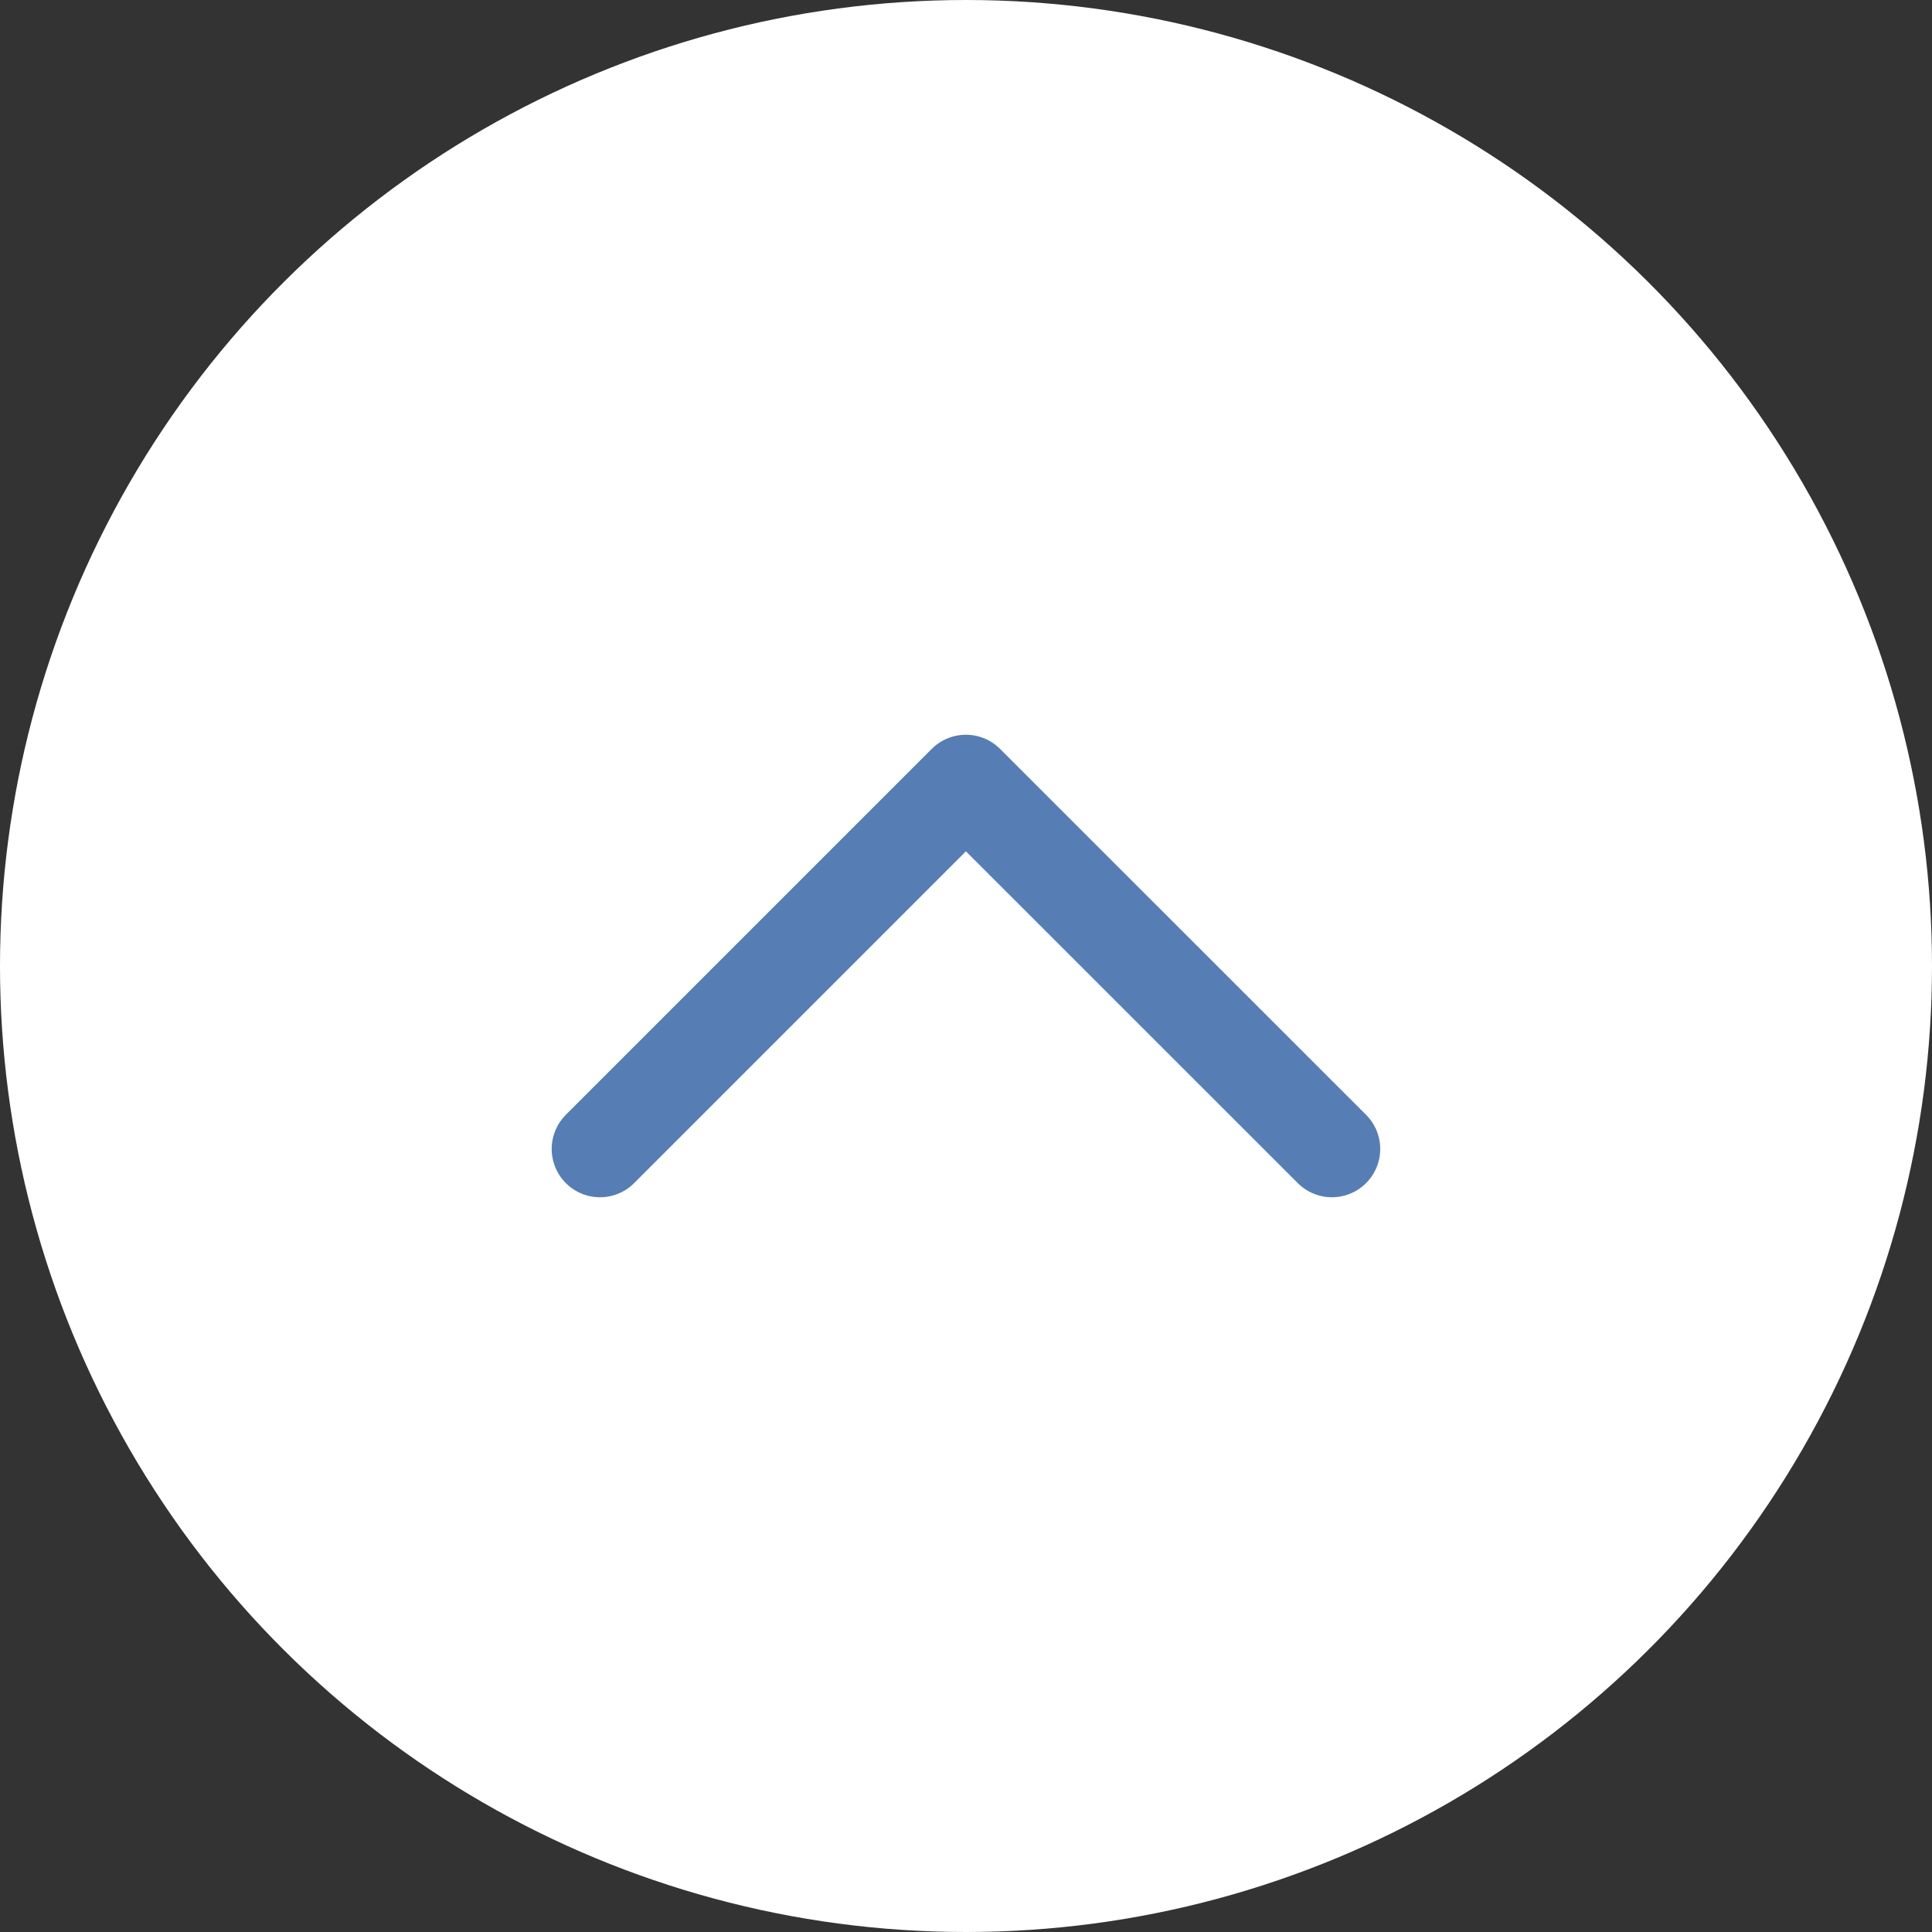 <svg xmlns="http://www.w3.org/2000/svg" width="20" height="20" viewBox="0 0 20 20">
    <rect x="0" y="0" width="20" height="20" fill="#333333" stroke="none"/>
    <g transform="rotate(-90 10 10)">
        <circle data-name="楕円形 810" cx="10" cy="10" r="10" style="fill:#fff"/>
        <path data-name="パス 51548" d="m0 0 3.789 3.788L7.577 0" transform="rotate(-90 10.947 2.841)" style="fill:none;stroke:#567eb4;stroke-linecap:round;stroke-linejoin:round"/>
    </g>
</svg>
